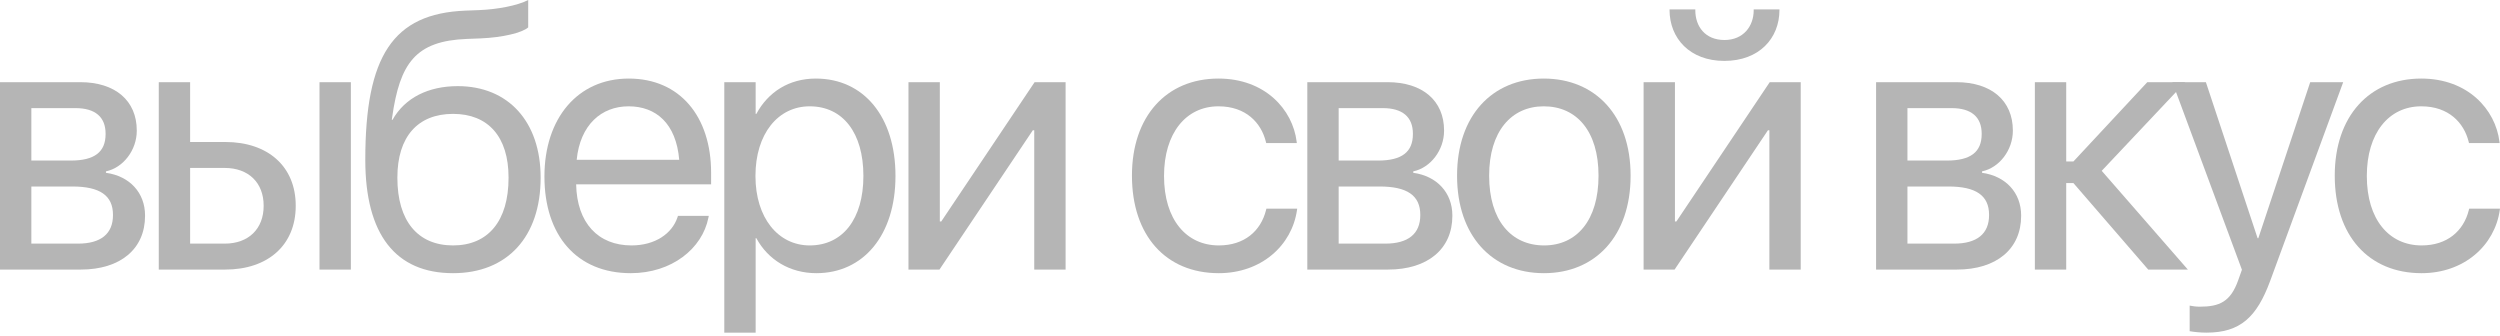 <?xml version="1.0" encoding="UTF-8"?> <svg xmlns="http://www.w3.org/2000/svg" width="536" height="72" viewBox="0 0 536 72" fill="none"> <path d="M0 57.796H17.308C25.846 57.796 31.1 53.353 31.1 46.283V46.206C31.1 41.3 27.778 37.745 22.717 37.05V36.741C26.425 35.968 29.323 32.182 29.323 28.048V27.971C29.323 21.596 24.726 17.617 17.192 17.617H0V57.796ZM6.722 34.423V23.18H16.188C20.399 23.18 22.639 25.073 22.639 28.666V28.744C22.639 32.607 20.244 34.423 15.183 34.423H6.722ZM6.722 52.233V39.986H15.531C21.403 39.986 24.223 41.918 24.223 46.051V46.129C24.223 50.147 21.596 52.233 16.728 52.233H6.722Z" fill="#B5B5B5"></path> <path d="M34.041 57.796H48.297C57.492 57.796 63.403 52.503 63.403 44.158V44.081C63.403 35.736 57.492 30.443 48.297 30.443H40.763V17.617H34.041V57.796ZM68.502 57.796H75.225V17.617H68.502V57.796ZM48.181 36.007C53.281 36.007 56.526 39.175 56.526 44.081V44.158C56.526 49.026 53.319 52.233 48.181 52.233H40.763V36.007H48.181Z" fill="#B5B5B5"></path> <path d="M97.135 58.569C108.763 58.569 115.911 50.765 115.911 38.132V38.054C115.911 26.116 108.995 18.467 98.139 18.467C91.88 18.467 86.819 20.939 84.154 25.692H83.999L84.076 25.151C85.738 13.522 89.099 8.77 100.109 8.345L103.084 8.229C107.72 8.036 111.97 7.031 113.245 5.872V0C110.965 1.198 106.638 2.009 102.775 2.163L99.8 2.279C84.192 2.898 78.32 12.092 78.32 34.23V34.307C78.32 50.263 84.81 58.569 97.135 58.569ZM97.135 52.619C89.562 52.619 85.197 47.365 85.197 38.132V38.054C85.197 29.323 89.562 24.416 97.135 24.416C104.668 24.416 109.034 29.323 109.034 38.054V38.132C109.034 47.365 104.668 52.619 97.135 52.619Z" fill="#B5B5B5"></path> <path d="M135.232 58.569C144.002 58.569 150.57 53.315 151.883 46.67L151.961 46.283H145.354L145.238 46.631C144.079 50.069 140.486 52.619 135.387 52.619C128.239 52.619 123.681 47.79 123.526 39.522H152.463V37.05C152.463 24.996 145.779 16.844 134.807 16.844C123.835 16.844 116.727 25.382 116.727 37.822V37.861C116.727 50.494 123.681 58.569 135.232 58.569ZM134.768 22.794C140.641 22.794 144.968 26.464 145.625 34.268H123.642C124.376 26.773 128.935 22.794 134.768 22.794Z" fill="#B5B5B5"></path> <path d="M155.288 71.318H162.01V51.074H162.164C164.676 55.71 169.35 58.569 175.03 58.569C185.113 58.569 191.99 50.417 191.99 37.745V37.707C191.99 25.035 185.19 16.844 174.914 16.844C169.157 16.844 164.676 19.742 162.164 24.416H162.01V17.617H155.288V71.318ZM173.6 52.619C166.839 52.619 161.971 46.708 161.971 37.745V37.707C161.971 28.705 166.801 22.794 173.6 22.794C180.709 22.794 185.113 28.473 185.113 37.707V37.745C185.113 46.901 180.709 52.619 173.6 52.619Z" fill="#B5B5B5"></path> <path d="M194.776 57.796H201.421L221.433 27.932H221.742V57.796H228.465V17.617H221.82L201.807 47.481H201.498V17.617H194.776V57.796Z" fill="#B5B5B5"></path> <path d="M261.313 58.569C270.392 58.569 276.998 52.658 278.08 45.008L278.118 44.738H271.512L271.435 45.047C270.314 49.529 266.799 52.619 261.313 52.619C254.359 52.619 249.568 47.095 249.568 37.745V37.707C249.568 28.589 254.243 22.794 261.235 22.794C267.146 22.794 270.392 26.348 271.396 30.366L271.473 30.675H278.041L278.002 30.366C277.152 23.489 271.242 16.844 261.235 16.844C250.07 16.844 242.691 24.957 242.691 37.629V37.668C242.691 50.456 249.916 58.569 261.313 58.569Z" fill="#B5B5B5"></path> <path d="M280.286 57.796H297.594C306.132 57.796 311.387 53.353 311.387 46.283V46.206C311.387 41.3 308.064 37.745 303.003 37.05V36.741C306.712 35.968 309.609 32.182 309.609 28.048V27.971C309.609 21.596 305.012 17.617 297.478 17.617H280.286V57.796ZM287.009 34.423V23.18H296.474C300.685 23.18 302.926 25.073 302.926 28.666V28.744C302.926 32.607 300.531 34.423 295.47 34.423H287.009ZM287.009 52.233V39.986H295.817C301.69 39.986 304.51 41.918 304.51 46.051V46.129C304.51 50.147 301.883 52.233 297.015 52.233H287.009Z" fill="#B5B5B5"></path> <path d="M331.017 58.569C342.105 58.569 349.6 50.533 349.6 37.707V37.629C349.6 24.803 342.066 16.844 330.979 16.844C319.891 16.844 312.396 24.841 312.396 37.629V37.707C312.396 50.494 319.852 58.569 331.017 58.569ZM331.056 52.619C323.947 52.619 319.273 47.172 319.273 37.707V37.629C319.273 28.241 323.986 22.794 330.979 22.794C338.087 22.794 342.723 28.203 342.723 37.629V37.707C342.723 47.133 338.126 52.619 331.056 52.619Z" fill="#B5B5B5"></path> <path d="M369.694 13.058C377.151 13.058 381.516 8.229 381.516 2.125V2.009H375.992V2.202C375.992 5.641 373.751 8.577 369.733 8.577C365.56 8.577 363.474 5.641 363.474 2.202V2.009H357.95V2.125C357.95 8.229 362.315 13.058 369.694 13.058ZM352.386 57.796H359.031L379.044 27.932H379.353V57.796H386.075V17.617H379.43L359.418 47.481H359.109V17.617H352.386V57.796Z" fill="#B5B5B5"></path> <path d="M402.233 57.796H419.541C428.079 57.796 433.333 53.353 433.333 46.283V46.206C433.333 41.3 430.011 37.745 424.95 37.05V36.741C428.659 35.968 431.556 32.182 431.556 28.048V27.971C431.556 21.596 426.959 17.617 419.425 17.617H402.233V57.796ZM408.955 34.423V23.18H418.421C422.632 23.18 424.873 25.073 424.873 28.666V28.744C424.873 32.607 422.477 34.423 417.416 34.423H408.955ZM408.955 52.233V39.986H417.764C423.636 39.986 426.457 41.918 426.457 46.051V46.129C426.457 50.147 423.829 52.233 418.962 52.233H408.955Z" fill="#B5B5B5"></path> <path d="M444.542 39.252L460.575 57.796H469.074L450.607 36.625L468.533 17.617H460.382L444.542 34.616H442.996V17.617H436.274V57.796H442.996V39.252H444.542Z" fill="#B5B5B5"></path> <path d="M473.058 71.318C480.321 71.318 483.837 67.995 486.696 60.307L502.381 17.617H495.311L484.185 51.074H484.03L472.942 17.617H465.756L480.669 57.835L479.858 60.114C478.235 64.673 475.878 65.755 471.629 65.755C470.817 65.755 470.045 65.639 469.465 65.523V71.009C470.315 71.163 471.745 71.318 473.058 71.318Z" fill="#B5B5B5"></path> <path d="M519.191 58.569C528.27 58.569 534.877 52.658 535.958 45.008L535.997 44.738H529.391L529.314 45.047C528.193 49.529 524.677 52.619 519.191 52.619C512.237 52.619 507.447 47.095 507.447 37.745V37.707C507.447 28.589 512.122 22.794 519.114 22.794C525.025 22.794 528.27 26.348 529.275 30.366L529.352 30.675H535.92L535.881 30.366C535.031 23.489 529.12 16.844 519.114 16.844C507.949 16.844 500.57 24.957 500.57 37.629V37.668C500.57 50.456 507.794 58.569 519.191 58.569Z" fill="#B5B5B5"></path> </svg> 